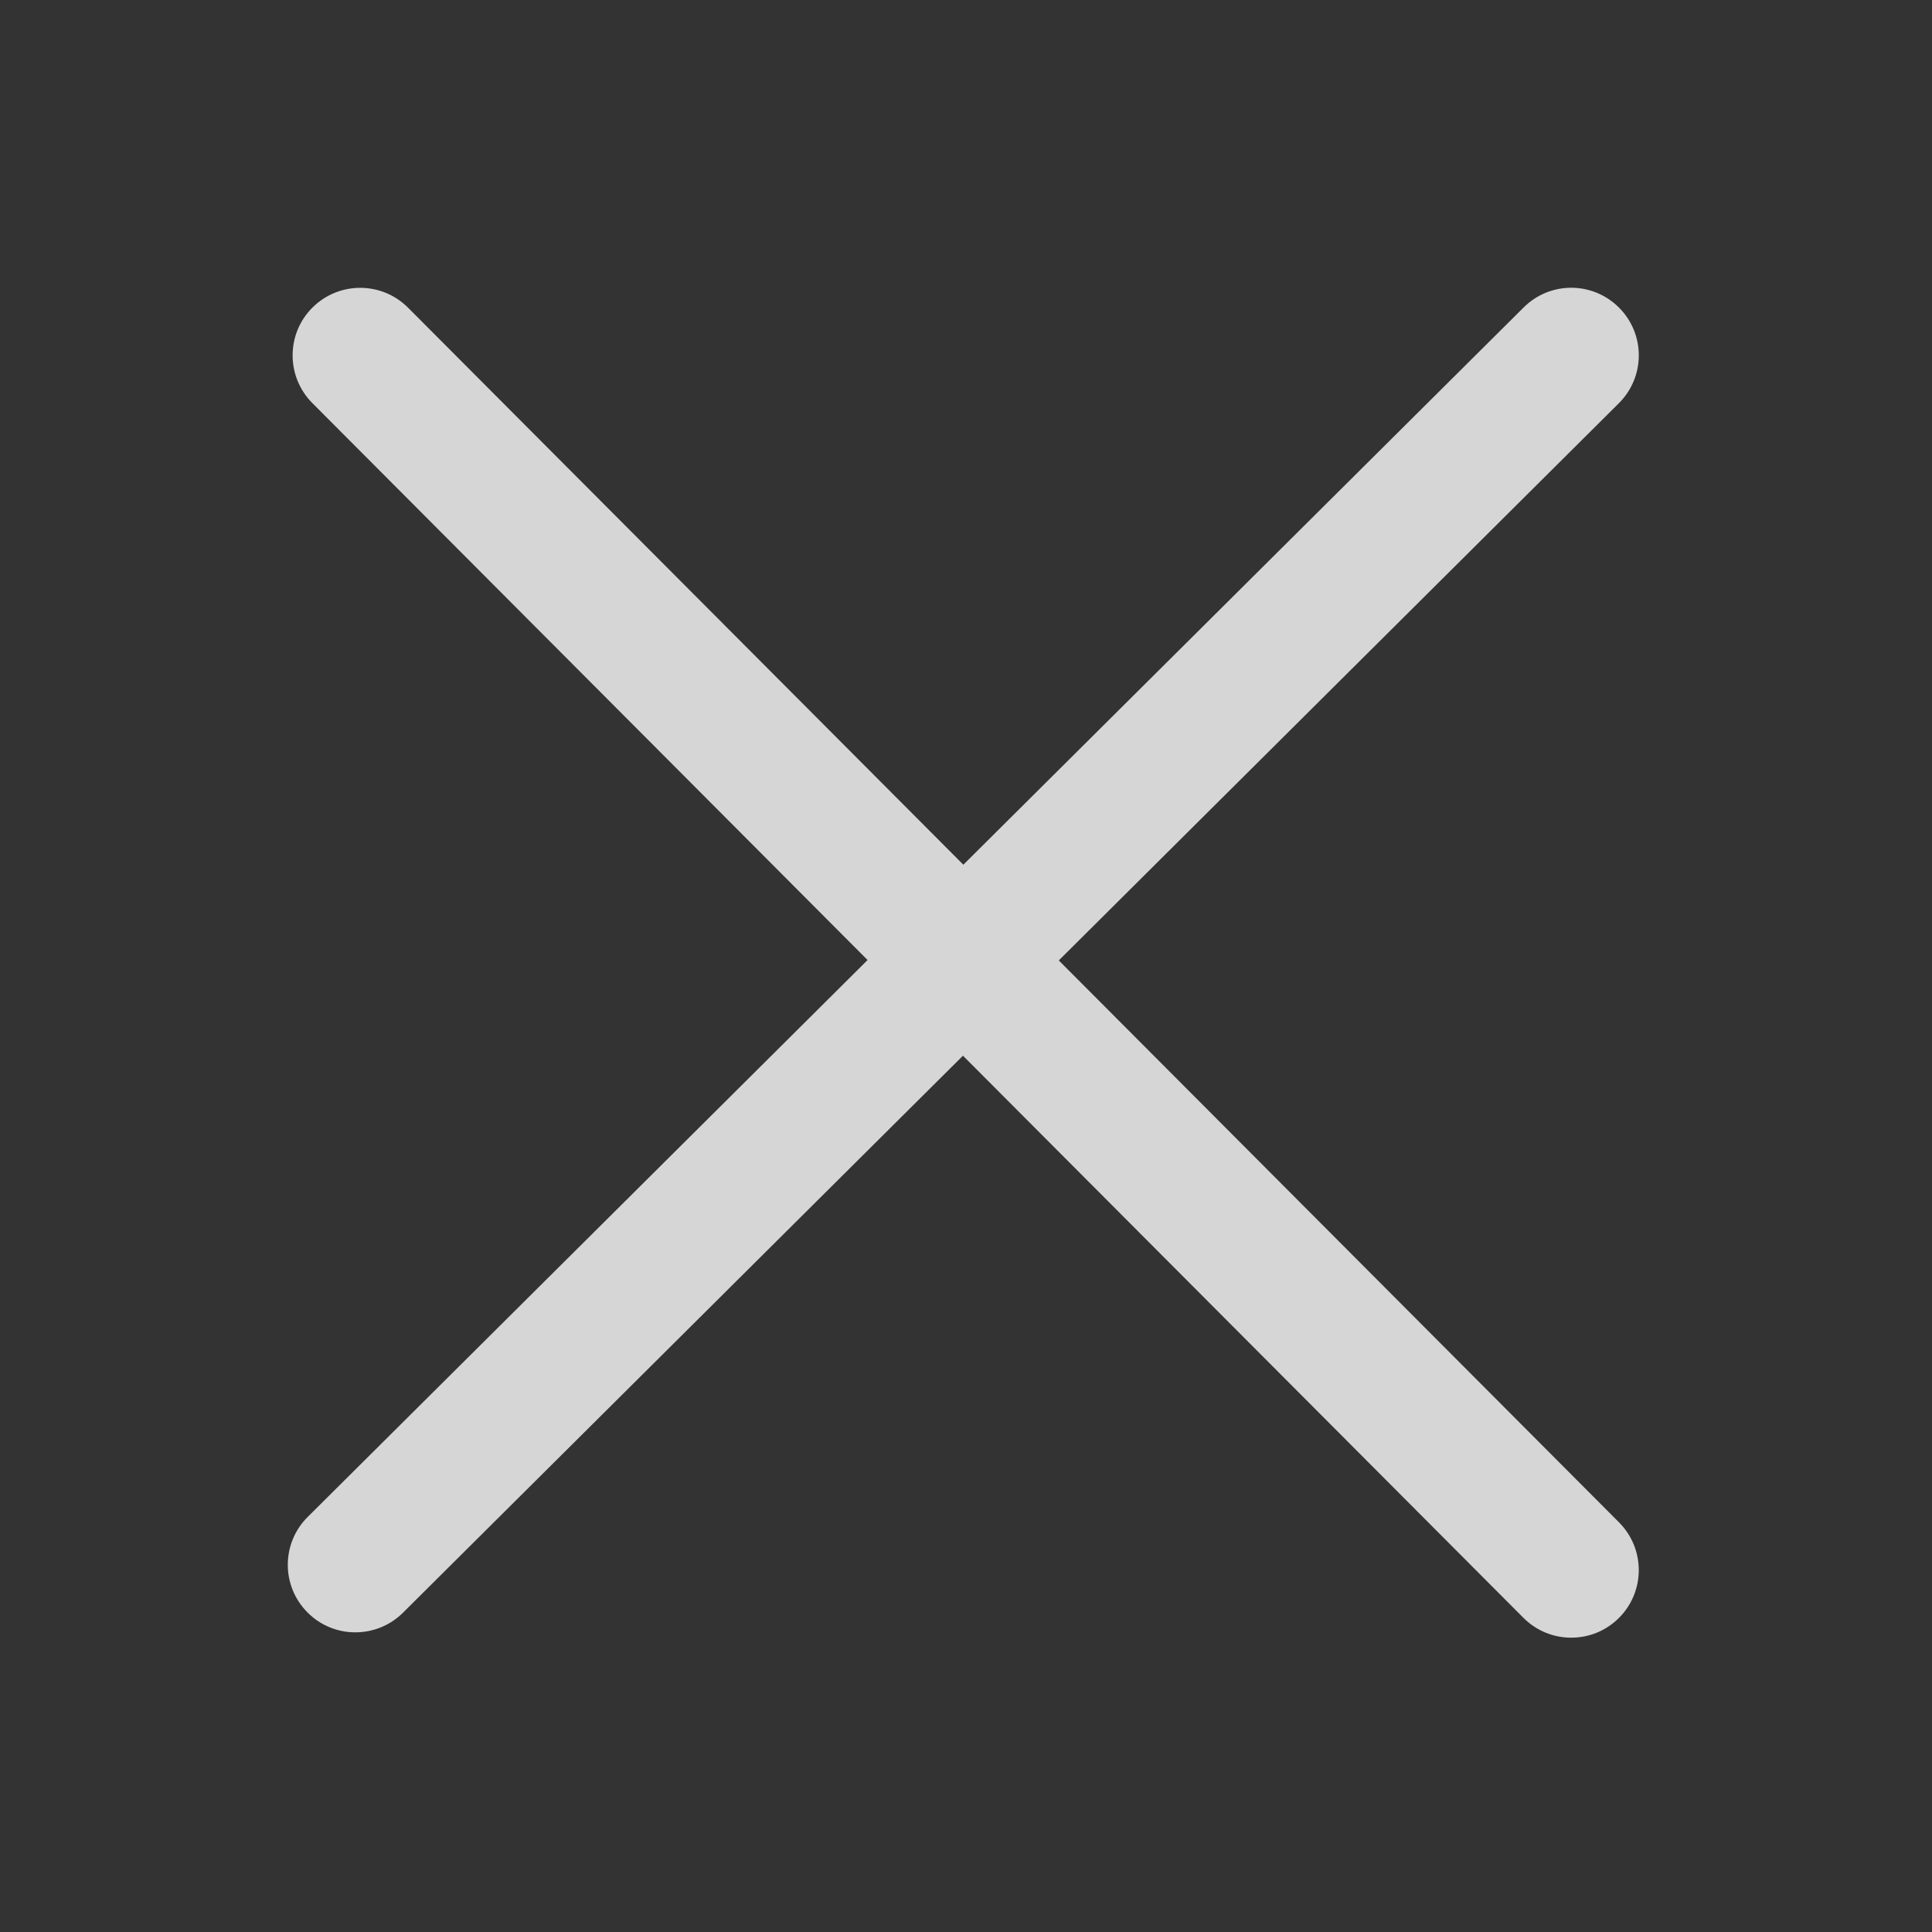 <svg width="35" height="35" viewBox="0 0 35 35" fill="none" xmlns="http://www.w3.org/2000/svg">
<rect x="0" y="0" width="35" height="35" fill="#333333" stroke="none"/>
<g opacity="0.8">
<path d="M19.181 17.399L29.327 7.305C29.807 6.828 29.809 6.054 29.332 5.575C28.854 5.094 28.081 5.092 27.602 5.57L17.452 15.665L7.392 5.574C6.915 5.096 6.141 5.094 5.661 5.571C5.182 6.048 5.181 6.823 5.659 7.303L15.717 17.392L5.575 27.48C5.095 27.957 5.093 28.731 5.57 29.21C5.684 29.325 5.819 29.416 5.968 29.478C6.117 29.54 6.277 29.572 6.438 29.571C6.75 29.571 7.062 29.453 7.301 29.215L17.445 19.125L27.598 29.308C27.837 29.548 28.15 29.668 28.464 29.668C28.625 29.668 28.784 29.637 28.932 29.576C29.08 29.514 29.215 29.424 29.328 29.311C29.807 28.833 29.808 28.06 29.331 27.58L19.181 17.399Z" fill="white"/>
</g>
</svg>
